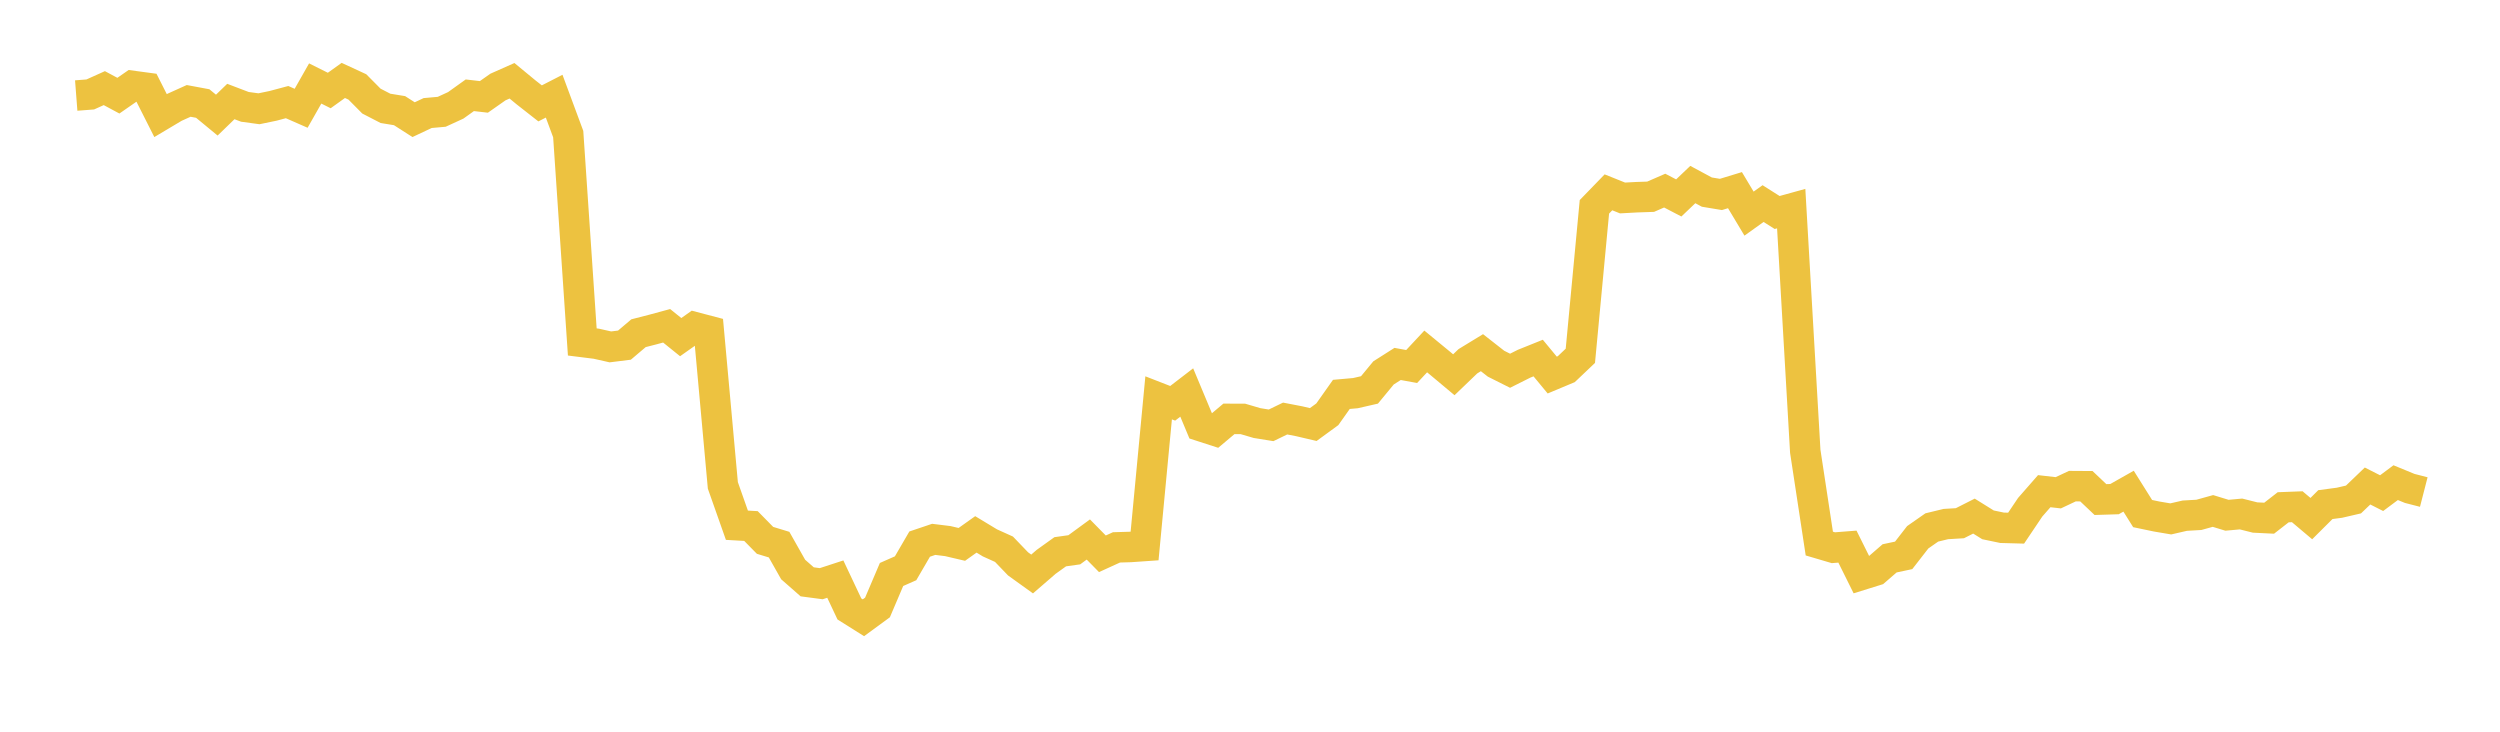 <svg width="164" height="48" xmlns="http://www.w3.org/2000/svg" xmlns:xlink="http://www.w3.org/1999/xlink"><path fill="none" stroke="rgb(237,194,64)" stroke-width="2" d="M5,6.267L5.922,6.196L6.844,5.781L7.766,6.276L8.689,5.635L9.611,5.759L10.533,7.584L11.455,7.035L12.377,6.619L13.299,6.791L14.222,7.552L15.144,6.659L16.066,7.01L16.988,7.135L17.91,6.944L18.832,6.698L19.754,7.103L20.677,5.476L21.599,5.937L22.521,5.276L23.443,5.702L24.365,6.632L25.287,7.108L26.21,7.259L27.132,7.85L28.054,7.416L28.976,7.334L29.898,6.91L30.82,6.25L31.743,6.356L32.665,5.709L33.587,5.299L34.509,6.059L35.431,6.782L36.353,6.309L37.275,8.797L38.198,22.433L39.12,22.548L40.042,22.756L40.964,22.641L41.886,21.859L42.808,21.622L43.731,21.372L44.653,22.116L45.575,21.465L46.497,21.708L47.419,31.841L48.341,34.455L49.263,34.508L50.186,35.447L51.108,35.728L52.03,37.359L52.952,38.168L53.874,38.29L54.796,37.989L55.719,39.946L56.641,40.526L57.563,39.85L58.485,37.686L59.407,37.279L60.329,35.693L61.251,35.382L62.174,35.496L63.096,35.712L64.018,35.056L64.94,35.613L65.862,36.03L66.784,36.99L67.707,37.654L68.629,36.856L69.551,36.195L70.473,36.066L71.395,35.391L72.317,36.329L73.24,35.908L74.162,35.881L75.084,35.817L76.006,26.098L76.928,26.457L77.85,25.748L78.772,27.955L79.695,28.254L80.617,27.478L81.539,27.482L82.461,27.753L83.383,27.902L84.305,27.456L85.228,27.634L86.15,27.85L87.072,27.177L87.994,25.872L88.916,25.79L89.838,25.579L90.76,24.462L91.683,23.875L92.605,24.043L93.527,23.055L94.449,23.813L95.371,24.584L96.293,23.699L97.216,23.136L98.138,23.858L99.06,24.321L99.982,23.859L100.904,23.488L101.826,24.603L102.749,24.217L103.671,23.341L104.593,13.568L105.515,12.617L106.437,12.987L107.359,12.937L108.281,12.906L109.204,12.504L110.126,12.985L111.048,12.106L111.97,12.602L112.892,12.755L113.814,12.474L114.737,14.014L115.659,13.355L116.581,13.94L117.503,13.685L118.425,29.603L119.347,35.658L120.269,35.93L121.192,35.858L122.114,37.714L123.036,37.427L123.958,36.628L124.88,36.432L125.802,35.246L126.725,34.602L127.647,34.378L128.569,34.323L129.491,33.856L130.413,34.43L131.335,34.622L132.257,34.647L133.18,33.274L134.102,32.221L135.024,32.326L135.946,31.891L136.868,31.897L137.79,32.771L138.713,32.742L139.635,32.221L140.557,33.691L141.479,33.884L142.401,34.04L143.323,33.828L144.246,33.775L145.168,33.519L146.09,33.801L147.012,33.717L147.934,33.949L148.856,33.994L149.778,33.277L150.701,33.242L151.623,34.02L152.545,33.102L153.467,32.98L154.389,32.766L155.311,31.882L156.234,32.35L157.156,31.662L158.078,32.041L159,32.278"></path></svg>